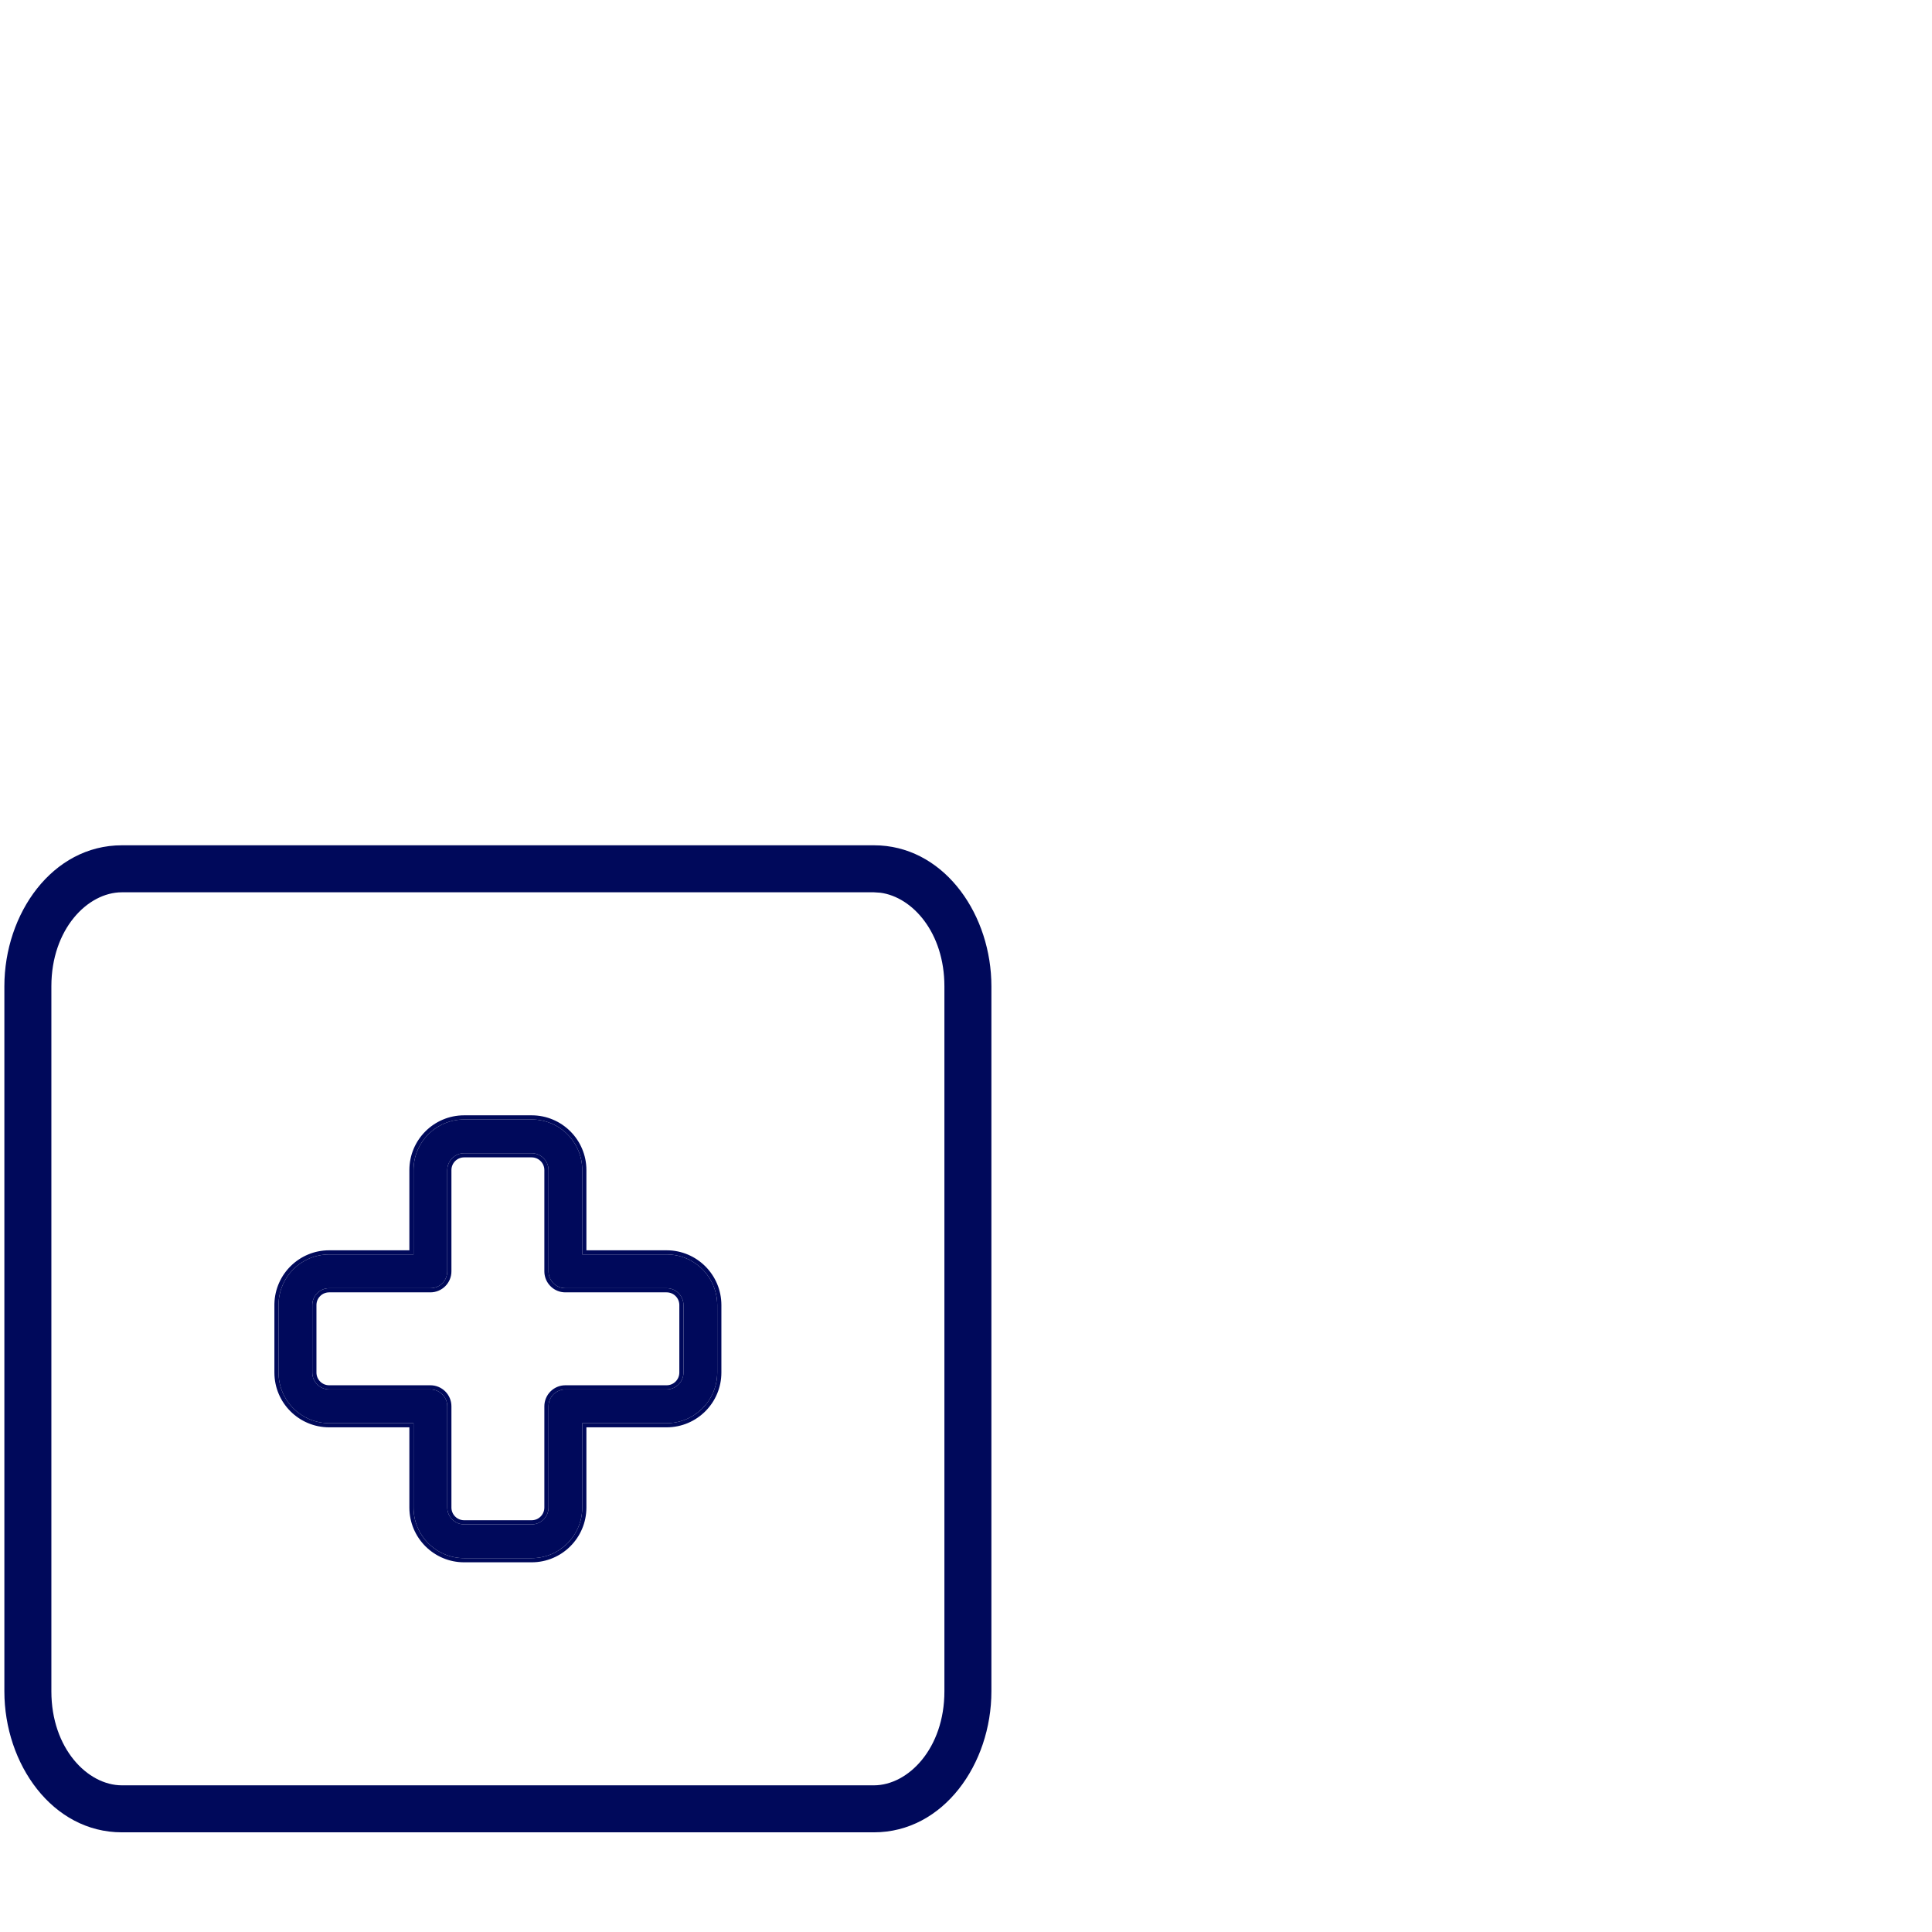 <svg width="465" height="465" viewBox="0 0 465 465" fill="none" xmlns="http://www.w3.org/2000/svg">
<g clip-path="url(#clip0_1072_4470)">
<path fill-rule="evenodd" clip-rule="evenodd" d="M211.887 203.492C227.776 204.473 238.614 220.432 238.614 237.385V407.073C238.614 424.573 227.065 441.01 210.333 441.01H29.333C12.601 441.01 1.052 424.573 1.052 407.073V237.385C1.052 219.885 12.601 203.448 29.333 203.448H210.333L211.887 203.492ZM29.333 214.76C21.074 214.76 12.364 223.647 12.364 237.385V407.073C12.364 420.811 21.074 429.698 29.333 429.698H210.333C218.592 429.698 227.302 420.811 227.302 407.073V237.385C227.302 224.507 219.648 215.891 211.887 214.863L210.333 214.76H29.333Z" fill="#00095B"/>
<path fill-rule="evenodd" clip-rule="evenodd" d="M127.955 269.438C134.684 269.438 140.138 274.892 140.138 281.62V301.925H160.443C167.172 301.925 172.624 307.381 172.625 314.107V330.351C172.624 337.077 167.172 342.534 160.443 342.534H140.138V362.838C140.138 369.565 134.684 375.021 127.955 375.021H111.712C104.984 375.021 99.529 369.566 99.529 362.838V342.534H79.225C72.496 342.534 67.042 337.079 67.042 330.351V314.107C67.042 307.379 72.496 301.925 79.225 301.925H99.529V281.62C99.529 274.892 104.984 269.438 111.712 269.438H127.955ZM111.712 277.559C109.469 277.559 107.651 279.377 107.651 281.62V305.986C107.651 308.228 105.833 310.046 103.59 310.046H79.225C76.982 310.046 75.164 311.865 75.164 314.107V330.351C75.164 332.594 76.982 334.412 79.225 334.412H103.59C105.833 334.412 107.651 336.23 107.651 338.473V362.838C107.651 365.081 109.469 366.899 111.712 366.899H127.955C130.197 366.899 132.016 365.081 132.016 362.838V338.473C132.016 336.23 133.834 334.412 136.077 334.412H160.443C162.683 334.412 164.502 332.594 164.504 330.351V314.107C164.502 311.864 162.683 310.046 160.443 310.046H136.077C135.798 310.046 135.524 310.021 135.26 309.967C133.409 309.589 132.016 307.949 132.016 305.986V281.62C132.016 279.377 130.198 277.559 127.955 277.559H111.712Z" fill="#00095B"/>
<path d="M127.955 268.938C134.96 268.938 140.638 274.616 140.638 281.62V301.425H160.442C167.448 301.425 173.124 307.106 173.125 314.107V330.351C173.124 337.352 167.448 343.033 160.442 343.033H140.638V362.838C140.637 369.841 134.96 375.521 127.955 375.521H111.712C104.707 375.521 99.029 369.842 99.029 362.838V343.033H79.225C72.22 343.033 66.542 337.355 66.542 330.351V314.107L66.546 313.78C66.719 306.927 72.329 301.425 79.225 301.425H99.029V281.62C99.029 274.616 104.707 268.938 111.712 268.938H127.955ZM111.712 278.06C109.745 278.06 108.151 279.654 108.151 281.62V305.985C108.151 308.504 106.109 310.547 103.59 310.547H79.225C77.258 310.547 75.664 312.141 75.664 314.107V330.351C75.664 332.317 77.258 333.912 79.225 333.912H103.59C106.109 333.912 108.151 335.954 108.151 338.473V362.838C108.151 364.805 109.745 366.399 111.712 366.399H127.955C129.921 366.399 131.516 364.805 131.517 362.838V338.473C131.517 335.954 133.558 333.912 136.077 333.912H160.442C162.407 333.912 164.003 332.318 164.004 330.351V314.107L163.999 313.925C163.903 312.043 162.346 310.547 160.442 310.547H136.077C135.767 310.547 135.46 310.518 135.16 310.457C133.08 310.032 131.517 308.19 131.517 305.985V281.62C131.517 279.654 129.922 278.06 127.955 278.06H111.712Z" stroke="#00095B" stroke-linecap="round"/>
</g>
<defs>
<clipPath id="clip0_1072_4470">
<rect width="465" height="465" fill="white"/>
</clipPath>
</defs>
</svg>
